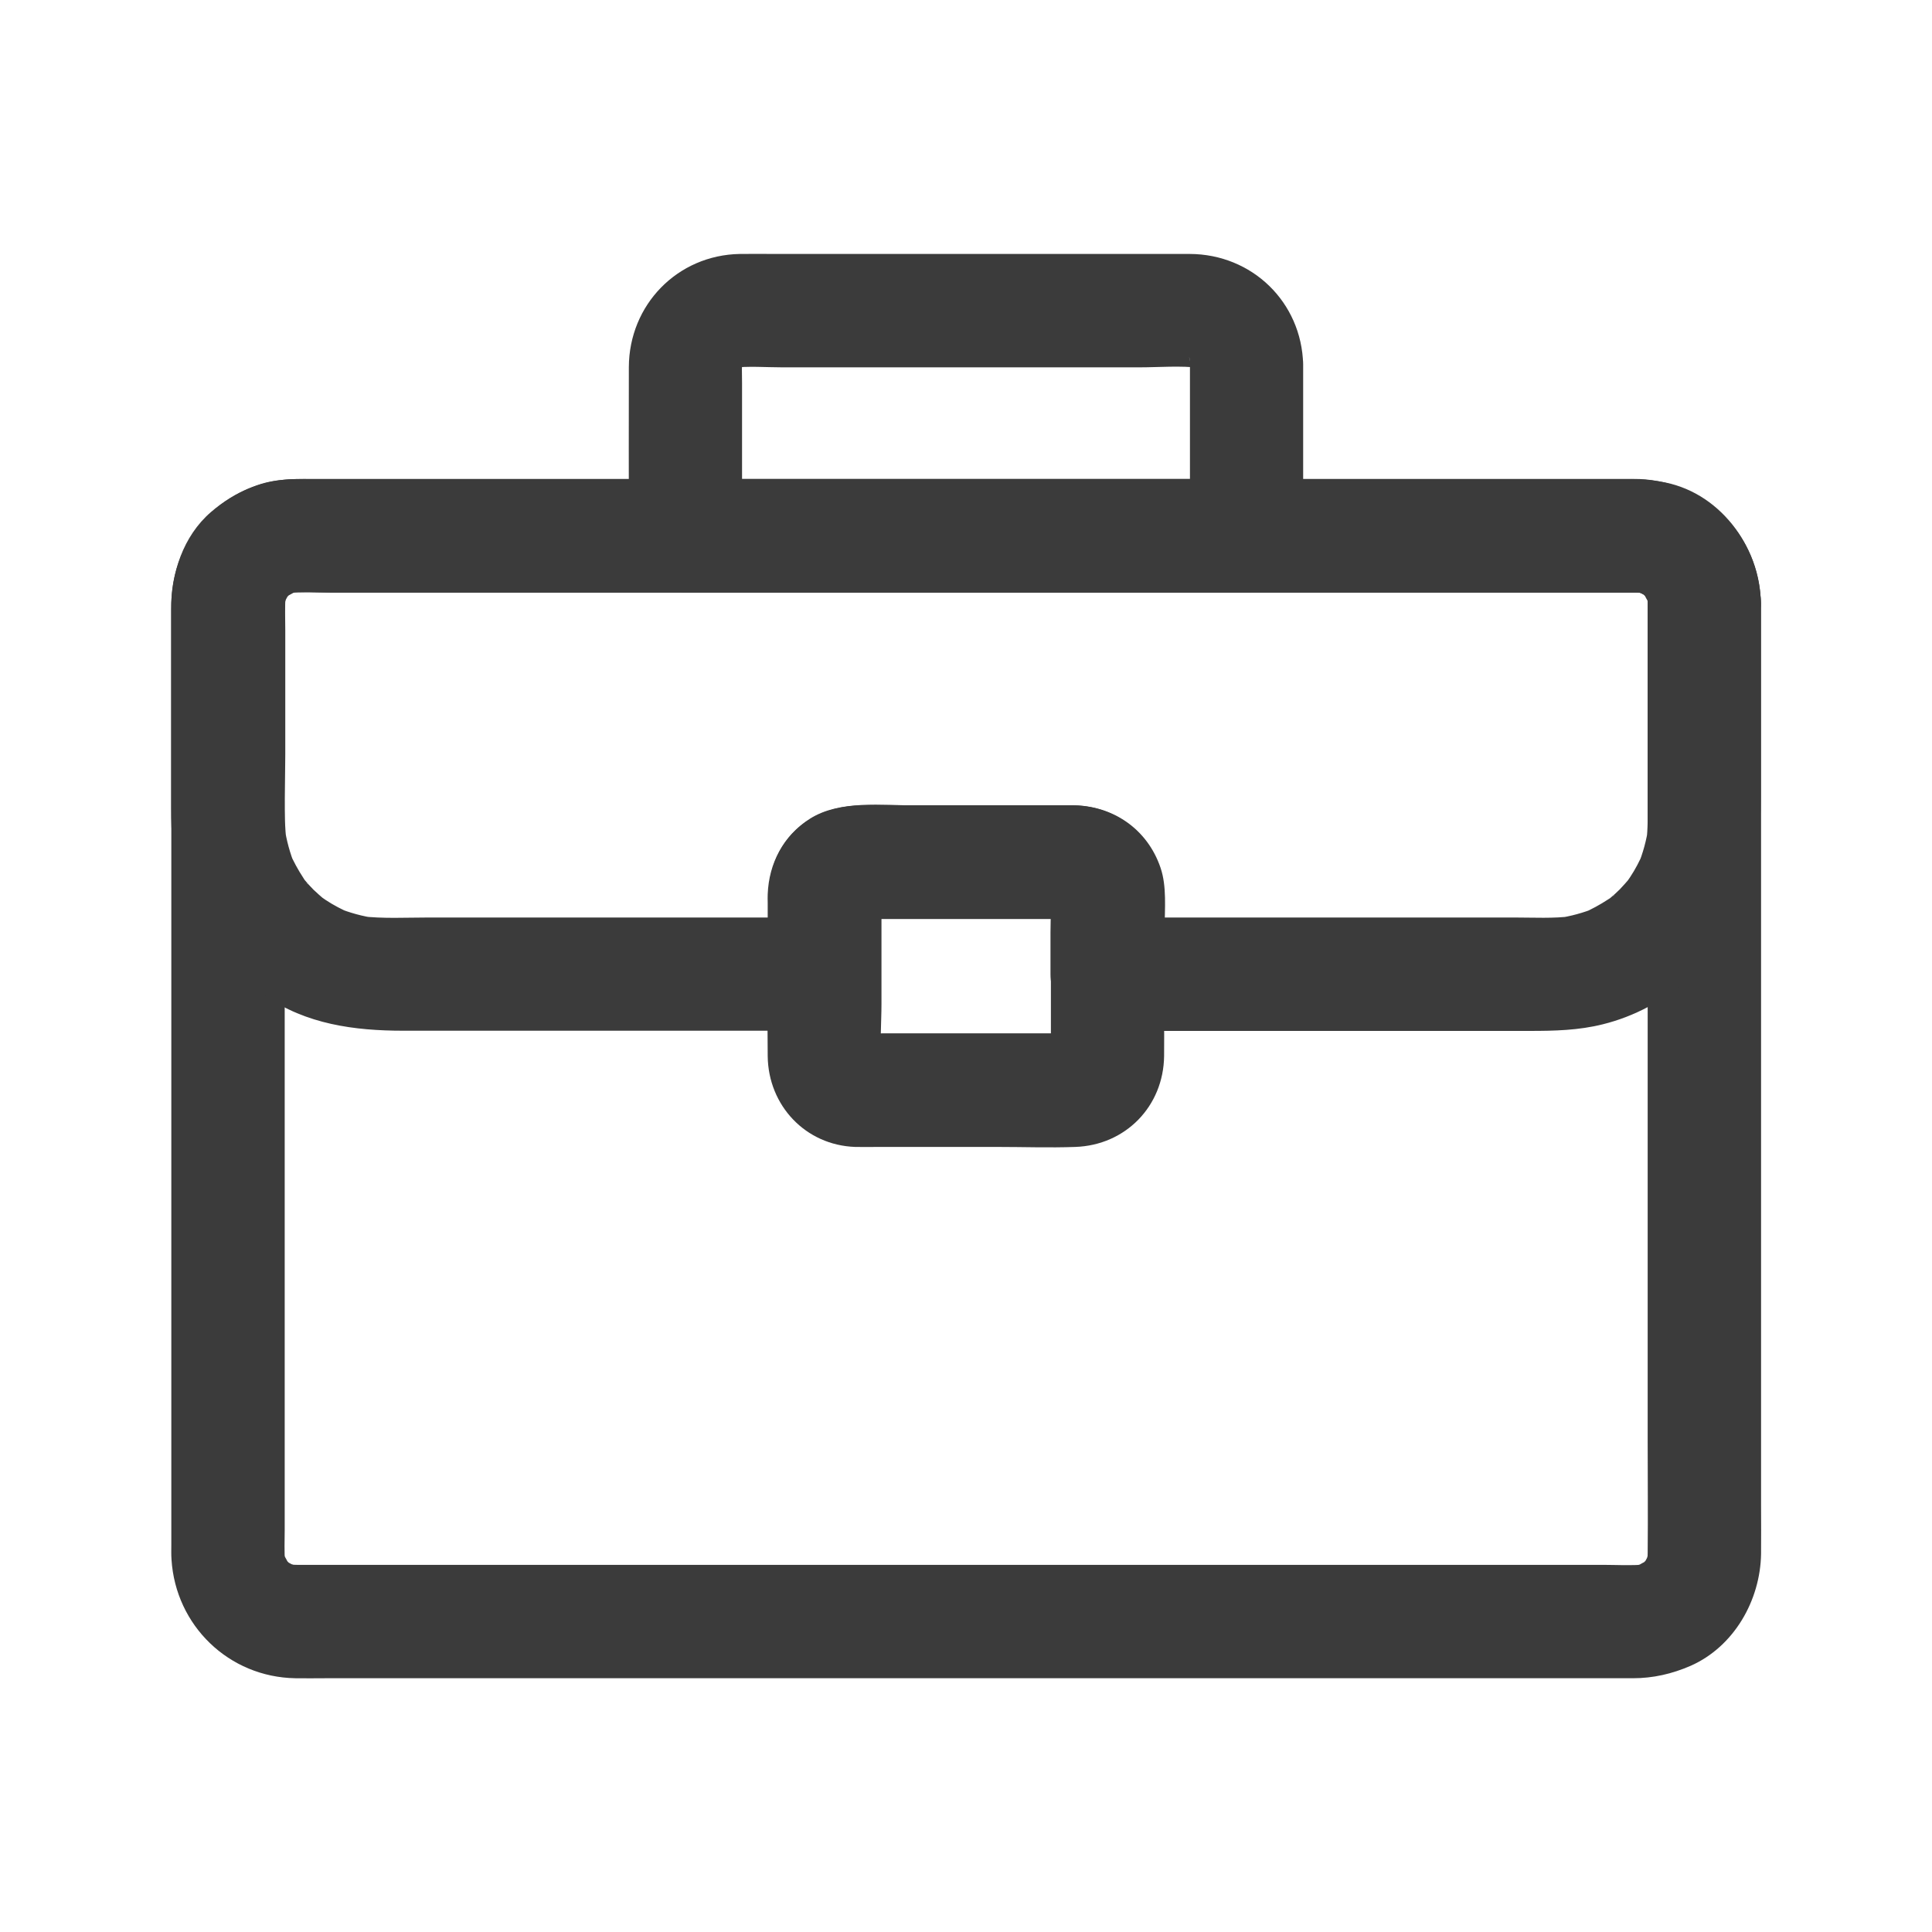 <?xml version="1.0" ?><svg id="Layer_1" fill="#3b3b3b" style="enable-background:new 0 0 1024 1024;" version="1.1" viewBox="0 0 1024 1024" xml:space="preserve" xmlns="http://www.w3.org/2000/svg" xmlns:xlink="http://www.w3.org/1999/xlink"><g id="XMLID_1_"><g id="XMLID_13_"><g id="XMLID_35_"><path d="M873.3,319.6c0,16.9,0,33.7,0,50.6c0,40.4,0,80.9,0,121.3c0,48.6,0,97.3,0,145.9c0,42,0,84,0,125.9     c0,19.9,0.2,39.9,0,59.8c0,1.6-0.1,3.2-0.2,4.8c0.4-2.7,0.7-5.3,1.1-8c-0.4,3.2-1.2,6.1-2.3,9.1c1-2.4,2-4.8,3-7.2     c-0.9,2.1-1.9,3.9-3,5.9c-2.2,4,4.4-4.7,2-2.4c-0.8,0.7-1.4,1.7-2.2,2.4c-0.6,0.6-1.3,1.2-1.9,1.8c-3.4,3.3,4.8-3,2.4-1.9     c-2.2,1-4.2,2.4-6.4,3.4c2.4-1,4.8-2,7.2-3c-3,1.1-6,1.9-9.1,2.3c2.7-0.4,5.3-0.7,8-1.1c-7.4,0.7-15,0.2-22.4,0.2     c-17.1,0-34.2,0-51.3,0c-25.5,0-51,0-76.4,0c-31.3,0-62.6,0-94,0c-34.2,0-68.4,0-102.6,0c-34.7,0-69.4,0-104.1,0     c-32.2,0-64.3,0-96.5,0c-27.3,0-54.5,0-81.8,0c-19.4,0-38.8,0-58.2,0c-9,0-18.1,0-27.1,0c-1.7,0-3.4-0.1-5.1-0.2     c2.7,0.4,5.3,0.7,8,1.1c-3.2-0.4-6.1-1.2-9.1-2.3c2.4,1,4.8,2,7.2,3c-2.1-0.9-3.9-1.9-5.9-3c-4-2.2,4.7,4.4,2.4,2     c-0.7-0.8-1.7-1.4-2.4-2.2c-0.6-0.6-1.2-1.3-1.8-1.9c-3.3-3.4,3,4.8,1.9,2.4c-1-2.2-2.4-4.2-3.4-6.4c1,2.4,2,4.8,3,7.2     c-1.1-3-1.9-6-2.3-9.1c0.4,2.7,0.7,5.3,1.1,8c-0.5-5.6-0.2-11.4-0.2-17c0-12.1,0-24.1,0-36.2c0-40.3,0-80.7,0-121     c0-48.9,0-97.9,0-146.8c0-42.2,0-84.4,0-126.6c0-20-0.2-40.1,0-60.1c0-1.6,0.1-3.2,0.2-4.8c-0.4,2.7-0.7,5.3-1.1,8     c0.4-3.2,1.2-6.1,2.3-9.1c-1,2.4-2,4.8-3,7.2c0.9-2.1,1.9-3.9,3-5.9c2.2-4-4.4,4.7-2,2.4c0.8-0.7,1.4-1.7,2.2-2.4     c0.6-0.6,1.3-1.2,1.9-1.8c3.4-3.3-4.8,3-2.4,1.9c2.2-1,4.2-2.4,6.4-3.4c-2.4,1-4.8,2-7.2,3c3-1.1,6-1.9,9.1-2.3     c-2.7,0.4-5.3,0.7-8,1.1c7.4-0.7,15-0.2,22.4-0.2c17.1,0,34.2,0,51.3,0c25.5,0,51,0,76.4,0c31.3,0,62.6,0,94,0     c34.2,0,68.4,0,102.6,0c34.7,0,69.4,0,104.1,0c32.2,0,64.3,0,96.5,0c27.3,0,54.5,0,81.8,0c19.4,0,38.8,0,58.2,0     c9,0,18.1,0,27.1,0c1.7,0,3.4,0.1,5.1,0.2c-2.7-0.4-5.3-0.7-8-1.1c3.2,0.4,6.1,1.2,9.1,2.3c-2.4-1-4.8-2-7.2-3     c2.1,0.9,3.9,1.9,5.9,3c4,2.2-4.7-4.4-2.4-2c0.7,0.8,1.7,1.4,2.4,2.2c0.6,0.6,1.2,1.3,1.8,1.9c3.3,3.4-3-4.8-1.9-2.4     c1,2.2,2.4,4.2,3.4,6.4c-1-2.4-2-4.8-3-7.2c1.1,3,1.9,6,2.3,9.1c-0.4-2.7-0.7-5.3-1.1-8C873.2,316.8,873.3,318.2,873.3,319.6     c0.3,15.7,13.6,30.7,30,30c16-0.7,30.3-13.2,30-30c-0.7-35.7-28.6-64.2-64.3-65.7c-1.7-0.1-3.5,0-5.3,0c-9.9,0-19.8,0-29.7,0     c-42,0-83.9,0-125.9,0c-59.2,0-118.4,0-177.6,0c-60.4,0-120.9,0-181.3,0c-46.8,0-93.7,0-140.5,0c-13.2,0-26.5,0-39.7,0     c-10.9,0-22-0.5-32.5,3.2c-27.2,9.3-45.3,34-45.7,62.8c0,2.6,0,5.1,0,7.7c0,14.6,0,29.1,0,43.7c0,53.1,0,106.2,0,159.2     c0,60,0,119.9,0,179.9c0,36.1,0,72.2,0,108.3c0,2.6-0.1,5.3,0.1,7.9c2.2,35,30.4,62.3,65.6,62.9c5.2,0.1,10.4,0,15.6,0     c35.7,0,71.5,0,107.2,0c56.2,0,112.4,0,168.6,0c61.8,0,123.6,0,185.4,0c51.4,0,102.7,0,154.1,0c26,0,52,0,78,0     c10.8,0,20.8-2.3,30.7-6.6c23-10.2,36.9-34.7,37.3-59.3c0.1-8.6,0-17.1,0-25.7c0-47.1,0-94.2,0-141.2c0-61,0-122,0-183     c0-44.7,0-89.4,0-134.1c0-6.6,0-13.3,0-19.9c0-15.7-13.8-30.7-30-30C887,290.3,873.3,302.7,873.3,319.6z" id="XMLID_39_"/></g></g><g id="XMLID_11_"><g id="XMLID_29_"><path d="M630.7,193.2c0,26.4,0,52.8,0,79.2c0,3.8,0,7.7,0,11.5c10-10,20-20,30-30c-33.7,0-67.4,0-101.1,0     c-53.2,0-106.5,0-159.7,0c-12.2,0-24.4,0-36.6,0c10,10,20,20,30,30c0-27,0-53.9,0-80.9c0-4.6-0.3-9.3,0.3-13.9     c-0.4,2.7-0.7,5.3-1.1,8c0.4-2.2,0.9-4.3,1.7-6.4c-1,2.4-2,4.8-3,7.2c0.7-1.6,1.5-3.1,2.4-4.6c2.2-4.1-5.7,6-0.7,1     s-5.2,2.8-1,0.7c1.6-0.8,3-1.7,4.6-2.4c-2.4,1-4.8,2-7.2,3c2.1-0.8,4.2-1.3,6.4-1.7c-2.7,0.4-5.3,0.7-8,1.1     c8.9-1.1,18.2-0.3,27.1-0.3c19.1,0,38.3,0,57.4,0c43.8,0,87.6,0,131.4,0c10.7,0,21.9-1,32.6,0.3c-2.7-0.4-5.3-0.7-8-1.1     c2.2,0.4,4.3,0.9,6.4,1.7c-2.4-1-4.8-2-7.2-3c1.6,0.7,3.1,1.5,4.6,2.4c4.1,2.2-6-5.7-1-0.7c5,5-2.8-5.2-0.7-1     c0.8,1.6,1.7,3,2.4,4.6c-1-2.4-2-4.8-3-7.2c0.8,2.1,1.3,4.2,1.7,6.4c-0.4-2.7-0.7-5.3-1.1-8C630.6,190.4,630.7,191.8,630.7,193.2     c0.4,15.7,13.5,30.7,30,30c15.9-0.7,30.4-13.2,30-30c-0.8-33.1-27.1-58.5-60.1-58.6c-8,0-16,0-24,0c-33.2,0-66.4,0-99.6,0     c-32,0-64,0-96,0c-6.3,0-12.6-0.1-18.9,0c-33.1,0.6-58.7,27-58.8,60c-0.1,28.9,0,57.8,0,86.7c0,0.9,0,1.8,0,2.6     c0,16.2,13.7,30,30,30c33.7,0,67.4,0,101.1,0c53.2,0,106.5,0,159.7,0c12.2,0,24.4,0,36.6,0c16.2,0,30-13.7,30-30     c0-26.4,0-52.8,0-79.2c0-3.8,0-7.7,0-11.5c0-15.7-13.8-30.7-30-30C644.5,163.9,630.7,176.3,630.7,193.2z" id="XMLID_33_"/></g></g><g id="XMLID_15_"><g id="XMLID_23_"><path d="M873.3,319.6c0,35.1,0,70.2,0,105.3c0,7.1,0.2,14.2-0.7,21.3c0.4-2.7,0.7-5.3,1.1-8     c-1,7.1-2.9,14-5.6,20.6c1-2.4,2-4.8,3-7.2c-2,4.6-4.3,9.1-7.1,13.3c-0.7,1.1-1.5,2.1-2.2,3.2c-1.9,2.9,4.9-6,1.9-2.5     c-1.7,2-3.4,3.9-5.2,5.8c-1.7,1.7-3.5,3.3-5.3,4.8c-4.1,3.6,2.5-1.7,2.5-1.9c0,0.4-2.6,1.9-3.2,2.3c-4.4,2.9-9,5.4-13.8,7.5     c2.4-1,4.8-2,7.2-3c-6.6,2.7-13.5,4.6-20.6,5.6c2.7-0.4,5.3-0.7,8-1.1c-10,1.3-20.4,0.7-30.5,0.7c-18.5,0-37,0-55.5,0     c-43.3,0-86.7,0-130,0c-10,0-20,0-30,0c10,10,20,20,30,30c0-8.1,0-16.1,0-24.2c0-10.4,1.2-22.3-2.2-32.2     c-7-20.6-25.4-33.1-47-33.1c-6.6,0-13.2,0-19.9,0c-21.9,0-43.7,0-65.6,0c-7.8,0-15.6,0-23.4,0c-13.9,0-27.3,3.3-37.7,13.4     c-9.4,9.1-14.1,21.7-14.2,34.6c-0.1,4.5,0,9,0,13.5c0,9.3,0,18.7,0,28c10-10,20-20,30-30c-27.5,0-55,0-82.5,0     c-42.6,0-85.2,0-127.8,0c-11.8,0-24,0.7-35.7-0.7c2.7,0.4,5.3,0.7,8,1.1c-7.1-1-14-2.9-20.6-5.6c2.4,1,4.8,2,7.2,3     c-4.6-2-9.1-4.3-13.3-7.1c-1.1-0.7-2.1-1.5-3.2-2.2c-2.9-1.9,6,4.9,2.5,1.9c-2-1.7-3.9-3.4-5.8-5.2c-1.7-1.7-3.3-3.5-4.8-5.3     c-3.6-4.1,1.7,2.5,1.9,2.5c-0.4,0-1.9-2.6-2.3-3.2c-2.9-4.4-5.4-9-7.5-13.8c1,2.4,2,4.8,3,7.2c-2.7-6.6-4.6-13.5-5.6-20.6     c0.4,2.7,0.7,5.3,1.1,8c-1.9-15.2-0.7-31.2-0.7-46.4c0-22,0-44,0-66c0-6.1-0.3-12.3,0.2-18.3c-0.4,2.7-0.7,5.3-1.1,8     c0.4-3.2,1.2-6.1,2.3-9.1c-1,2.4-2,4.8-3,7.2c0.9-2.1,1.9-3.9,3-5.9c2.2-4-4.4,4.7-2,2.4c0.8-0.7,1.4-1.7,2.2-2.4     c0.6-0.6,1.3-1.2,1.9-1.8c3.4-3.3-4.8,3-2.4,1.9c2.2-1,4.2-2.4,6.4-3.4c-2.4,1-4.8,2-7.2,3c3-1.1,6-1.9,9.1-2.3     c-2.7,0.4-5.3,0.7-8,1.1c7.4-0.7,15-0.2,22.4-0.2c17.1,0,34.2,0,51.3,0c25.5,0,51,0,76.4,0c31.3,0,62.6,0,94,0     c34.2,0,68.4,0,102.6,0c34.7,0,69.4,0,104.1,0c32.2,0,64.3,0,96.5,0c27.3,0,54.5,0,81.8,0c19.4,0,38.8,0,58.2,0     c9,0,18.1,0,27.1,0c1.7,0,3.4,0.1,5.1,0.2c-2.7-0.4-5.3-0.7-8-1.1c3.2,0.4,6.1,1.2,9.1,2.3c-2.4-1-4.8-2-7.2-3     c2.1,0.9,3.9,1.9,5.9,3c4,2.2-4.7-4.4-2.4-2c0.7,0.8,1.7,1.4,2.4,2.2c0.6,0.6,1.2,1.3,1.8,1.9c3.3,3.4-3-4.8-1.9-2.4     c1,2.2,2.4,4.2,3.4,6.4c-1-2.4-2-4.8-3-7.2c1.1,3,1.9,6,2.3,9.1c-0.4-2.7-0.7-5.3-1.1-8C873.2,316.8,873.3,318.2,873.3,319.6     c0.3,15.7,13.6,30.7,30,30c16-0.7,30.3-13.2,30-30c-0.6-30.5-22.5-59.7-53.6-64.4c-5.2-0.8-10-1.3-15.1-1.3c-8.3,0-16.6,0-24.9,0     c-36.9,0-73.9,0-110.8,0c-53.5,0-107.1,0-160.6,0c-57.6,0-115.2,0-172.8,0c-49.1,0-98.2,0-147.3,0c-28.1,0-56.1,0-84.2,0     c-2.3,0-4.5,0-6.8,0c-17.2,0.1-32.4,6.3-45.4,17.5C97,284.2,90.7,303.9,90.7,323c0,10,0,20.1,0,30.1c0,25.2,0,50.4,0,75.5     c0,13,0.8,26.1,4.7,38.6c7.8,25,23.6,45.5,44.9,60.4c21.9,15.3,47.6,18.7,73.5,18.7c22,0,43.9,0,65.9,0c49.3,0,98.6,0,147.8,0     c3.1,0,6.3,0,9.4,0c16.2,0,30-13.7,30-30c0-7.4,0-14.8,0-22.2c0-7.5-0.7-15.4,0.2-22.8c-0.4,2.7-0.7,5.3-1.1,8     c0.3-1.3,0.6-2.5,1-3.7c-1,2.4-2,4.8-3,7.2c0.3-0.8,0.8-1.5,1.1-2.3c1.8-4-4.4,4.8-2,2.6c1.7-1.6-5.4,2.8-3.2,2.4     c0.8-0.2,2.1-1.1,2.8-1.4c-2.4,1-4.8,2-7.2,3c1.2-0.4,2.4-0.8,3.7-1c-2.7,0.4-5.3,0.7-8,1.1c4.5-0.5,9.1-0.2,13.6-0.2     c9.3,0,18.6,0,27.9,0c21.2,0,42.4,0,63.6,0c5.4,0,10.9-0.4,16.3,0.2c-2.7-0.4-5.3-0.7-8-1.1c1.4,0.3,2.6,0.6,3.9,1.1     c-2.4-1-4.8-2-7.2-3c0.8,0.3,1.6,0.7,2.3,1.2c-4.2-3.5-5.2-4.3-3-2.2c2,2.2,1.3,1.2-2.2-3c0.5,0.8,0.9,1.5,1.2,2.3     c-1-2.4-2-4.8-3-7.2c0.5,1.3,0.8,2.5,1.1,3.9c-0.4-2.7-0.7-5.3-1.1-8c0.9,7.5,0.2,15.4,0.2,23c0,7.4,0,14.8,0,22.2     c0,16.2,13.7,30,30,30c21.9,0,43.8,0,65.7,0c39.1,0,78.1,0,117.2,0c13.7,0,27.5,0,41.2,0c13,0,25.8-0.3,38.6-3.5     c33.5-8.3,61.3-33.1,74.7-64.6c7.6-18.1,9-36.7,9-56c0-33.5,0-66.9,0-100.4c0-0.8,0-1.6,0-2.4c0-15.7-13.8-30.7-30-30     C887,290.3,873.3,302.8,873.3,319.6z" id="XMLID_27_"/></g></g><g id="XMLID_17_"><g id="XMLID_16_"><path d="M557,474c0,25.6,0,51.3,0,76.9c0,4.2,0.3,8.5-0.2,12.6c0.4-2.7,0.7-5.3,1.1-8c-0.3,1.4-0.6,2.6-1.1,3.9     c1-2.4,2-4.8,3-7.2c-0.3,0.8-0.7,1.6-1.2,2.3c3.5-4.2,4.3-5.2,2.2-3c-2.2,2-1.2,1.3,3-2.2c-0.8,0.5-1.5,0.9-2.3,1.2     c2.4-1,4.8-2,7.2-3c-1.3,0.5-2.5,0.8-3.9,1.1c2.7-0.4,5.3-0.7,8-1.1c-4.5,0.5-9.2,0.2-13.7,0.2c-9.3,0-18.6,0-27.9,0     c-21.2,0-42.4,0-63.6,0c-5.3,0-10.8,0.4-16.1-0.2c2.7,0.4,5.3,0.7,8,1.1c-1.3-0.3-2.5-0.6-3.7-1c2.4,1,4.8,2,7.2,3     c-0.8-0.3-1.5-0.8-2.3-1.1c-4-1.8,4.8,4.4,2.6,2c-1.6-1.7,2.8,5.4,2.4,3.2c-0.2-0.8-1.1-2.1-1.4-2.8c1,2.4,2,4.8,3,7.2     c-0.4-1.2-0.8-2.4-1-3.7c0.4,2.7,0.7,5.3,1.1,8c-1.2-10.3-0.2-21.1-0.2-31.4c0-15.9,0-31.9,0-47.8c0-4.2-0.3-8.6,0.2-12.8     c-0.4,2.7-0.7,5.3-1.1,8c0.3-1.3,0.6-2.5,1-3.7c-1,2.4-2,4.8-3,7.2c0.3-0.8,0.8-1.5,1.1-2.3c1.8-4-4.4,4.8-2,2.6     c1.7-1.6-5.4,2.8-3.2,2.4c0.8-0.2,2.1-1.1,2.8-1.4c-2.4,1-4.8,2-7.2,3c1.2-0.4,2.4-0.8,3.7-1c-2.7,0.4-5.3,0.7-8,1.1     c4.5-0.5,9.1-0.2,13.6-0.2c9.3,0,18.6,0,27.9,0c21.2,0,42.4,0,63.6,0c5.4,0,10.9-0.4,16.3,0.2c-2.7-0.4-5.3-0.7-8-1.1     c1.4,0.3,2.6,0.6,3.9,1.1c-2.4-1-4.8-2-7.2-3c0.8,0.3,1.6,0.7,2.3,1.2c-4.2-3.5-5.2-4.3-3-2.2c2,2.2,1.3,1.2-2.2-3     c0.5,0.8,0.9,1.5,1.2,2.3c-1-2.4-2-4.8-3-7.2c0.5,1.3,0.8,2.5,1.1,3.9c-0.4-2.7-0.7-5.3-1.1-8C556.9,472.2,557,473.1,557,474     c0.6,15.7,13.3,30.7,30,30c15.7-0.7,30.7-13.2,30-30c-1.1-26.5-21.3-46.8-48-47.1c-5.9-0.1-11.7,0-17.6,0c-21.9,0-43.7,0-65.6,0     c-18,0-40.8-3-56.6,7.1c-14,8.9-21.7,23.6-22.3,40c-0.1,1.5,0,3,0,4.5c0,8.7,0,17.5,0,26.2c0,18.4-0.2,36.7,0,55.1     c0.3,26.2,20.1,47.2,46.4,48.1c4.1,0.1,8.1,0,12.2,0c21.1,0,42.1,0,63.2,0c13.7,0,27.5,0.5,41.2,0c26.7-0.9,46.8-21.6,47.1-48.2     c0.1-7.2,0-14.4,0-21.6c0-20,0-40,0-60c0-1.3,0-2.7,0-4c0-15.7-13.8-30.7-30-30C570.7,444.7,557,457.2,557,474z" id="XMLID_21_"/></g></g></g><g id="XMLID_2_"/><g id="XMLID_3_"/><g id="XMLID_4_"/><g id="XMLID_5_"/><g id="XMLID_6_"/></svg>
